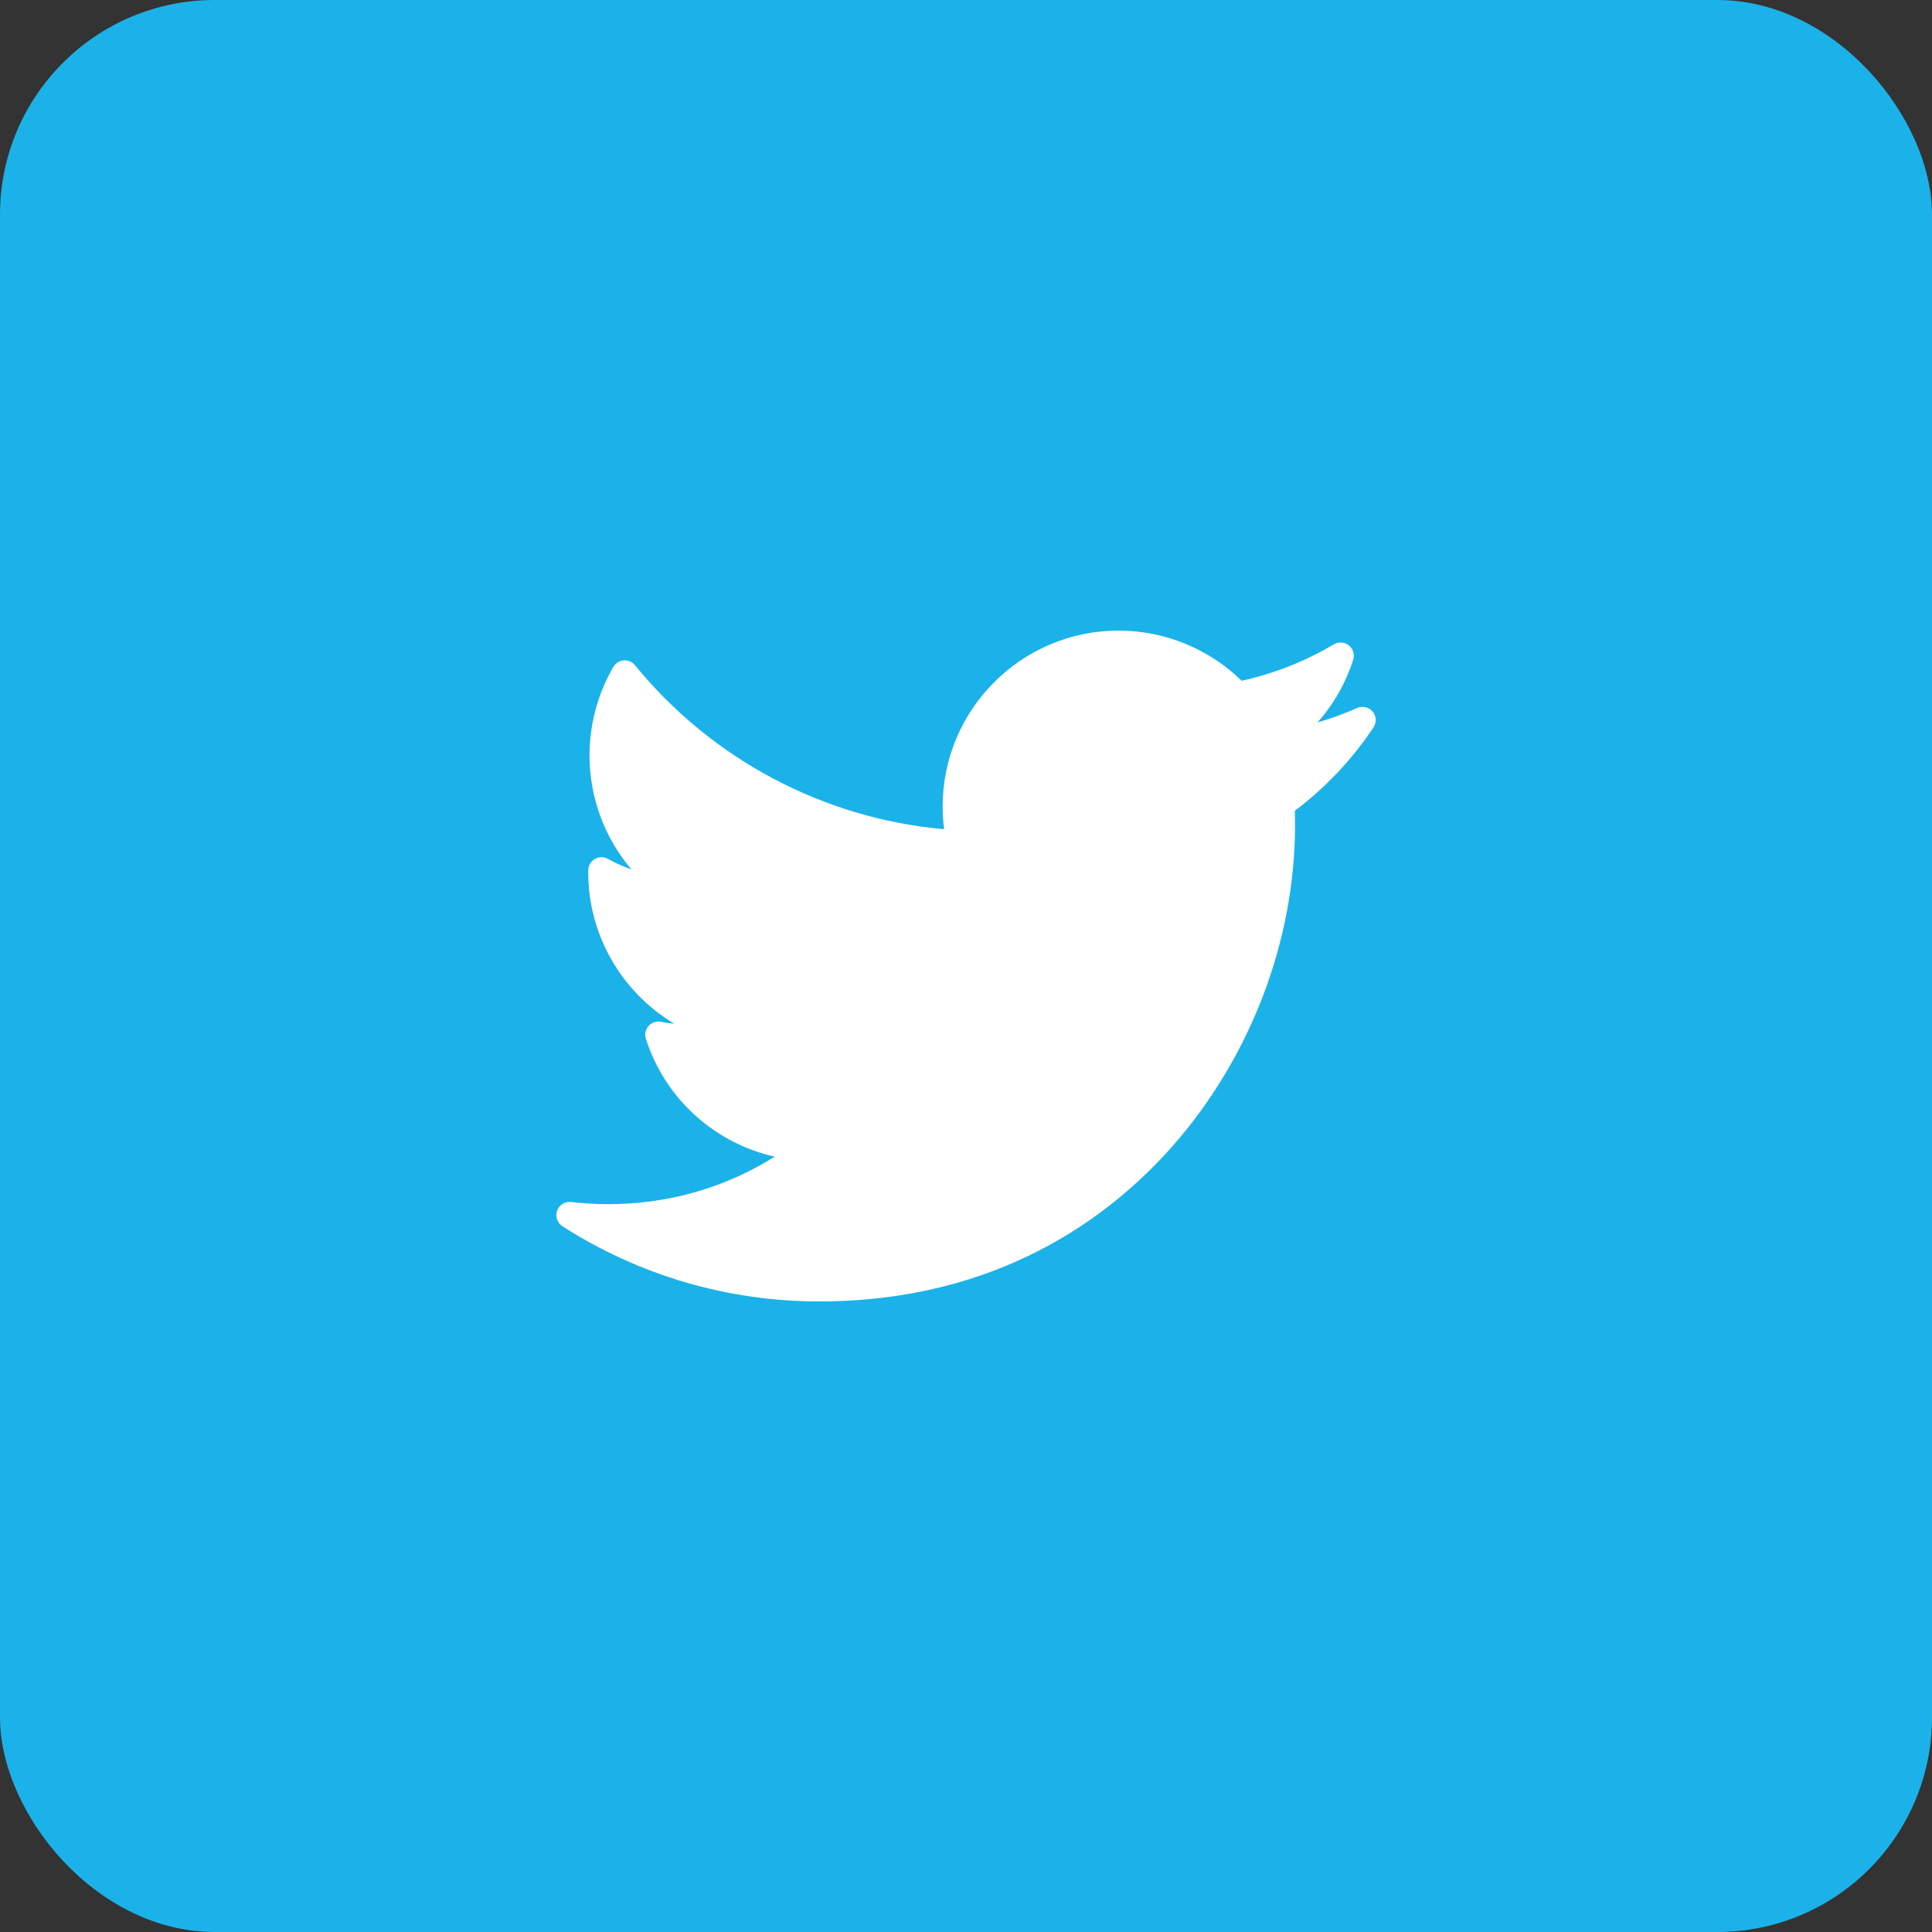 <svg width="36" height="36" viewBox="0 0 36 36" fill="none" xmlns="http://www.w3.org/2000/svg">
<rect x="0" y="0" width="36" height="36" fill="#333333" stroke="none"/>
<rect width="36" height="36" rx="4" fill="#1BB2E9"/>
<path d="M25.289 13.193C25.049 13.299 24.802 13.389 24.55 13.462C24.849 13.124 25.076 12.727 25.215 12.293C25.246 12.196 25.214 12.089 25.134 12.025C25.054 11.962 24.943 11.954 24.855 12.006C24.32 12.323 23.742 12.552 23.137 12.685C22.527 12.089 21.699 11.75 20.843 11.75C19.036 11.75 17.565 13.22 17.565 15.027C17.565 15.17 17.574 15.311 17.592 15.451C15.35 15.254 13.265 14.152 11.833 12.396C11.782 12.333 11.703 12.299 11.623 12.306C11.542 12.312 11.47 12.357 11.429 12.427C11.139 12.925 10.985 13.495 10.985 14.075C10.985 14.865 11.267 15.614 11.765 16.2C11.614 16.147 11.467 16.082 11.327 16.004C11.252 15.962 11.16 15.963 11.085 16.005C11.01 16.048 10.963 16.127 10.961 16.213C10.961 16.228 10.961 16.242 10.961 16.257C10.961 17.436 11.595 18.497 12.565 19.076C12.482 19.067 12.399 19.055 12.316 19.04C12.23 19.023 12.143 19.053 12.085 19.118C12.028 19.183 12.008 19.274 12.035 19.357C12.394 20.477 13.319 21.302 14.436 21.553C13.509 22.134 12.449 22.438 11.336 22.438C11.104 22.438 10.871 22.424 10.642 22.397C10.529 22.384 10.42 22.451 10.382 22.559C10.343 22.667 10.384 22.787 10.48 22.849C11.91 23.766 13.563 24.25 15.26 24.25C18.597 24.25 20.684 22.677 21.848 21.357C23.299 19.71 24.131 17.532 24.131 15.379C24.131 15.289 24.13 15.198 24.127 15.108C24.699 14.677 25.192 14.155 25.593 13.555C25.654 13.463 25.648 13.343 25.577 13.259C25.507 13.175 25.389 13.148 25.289 13.193Z" fill="white"/>
</svg>
